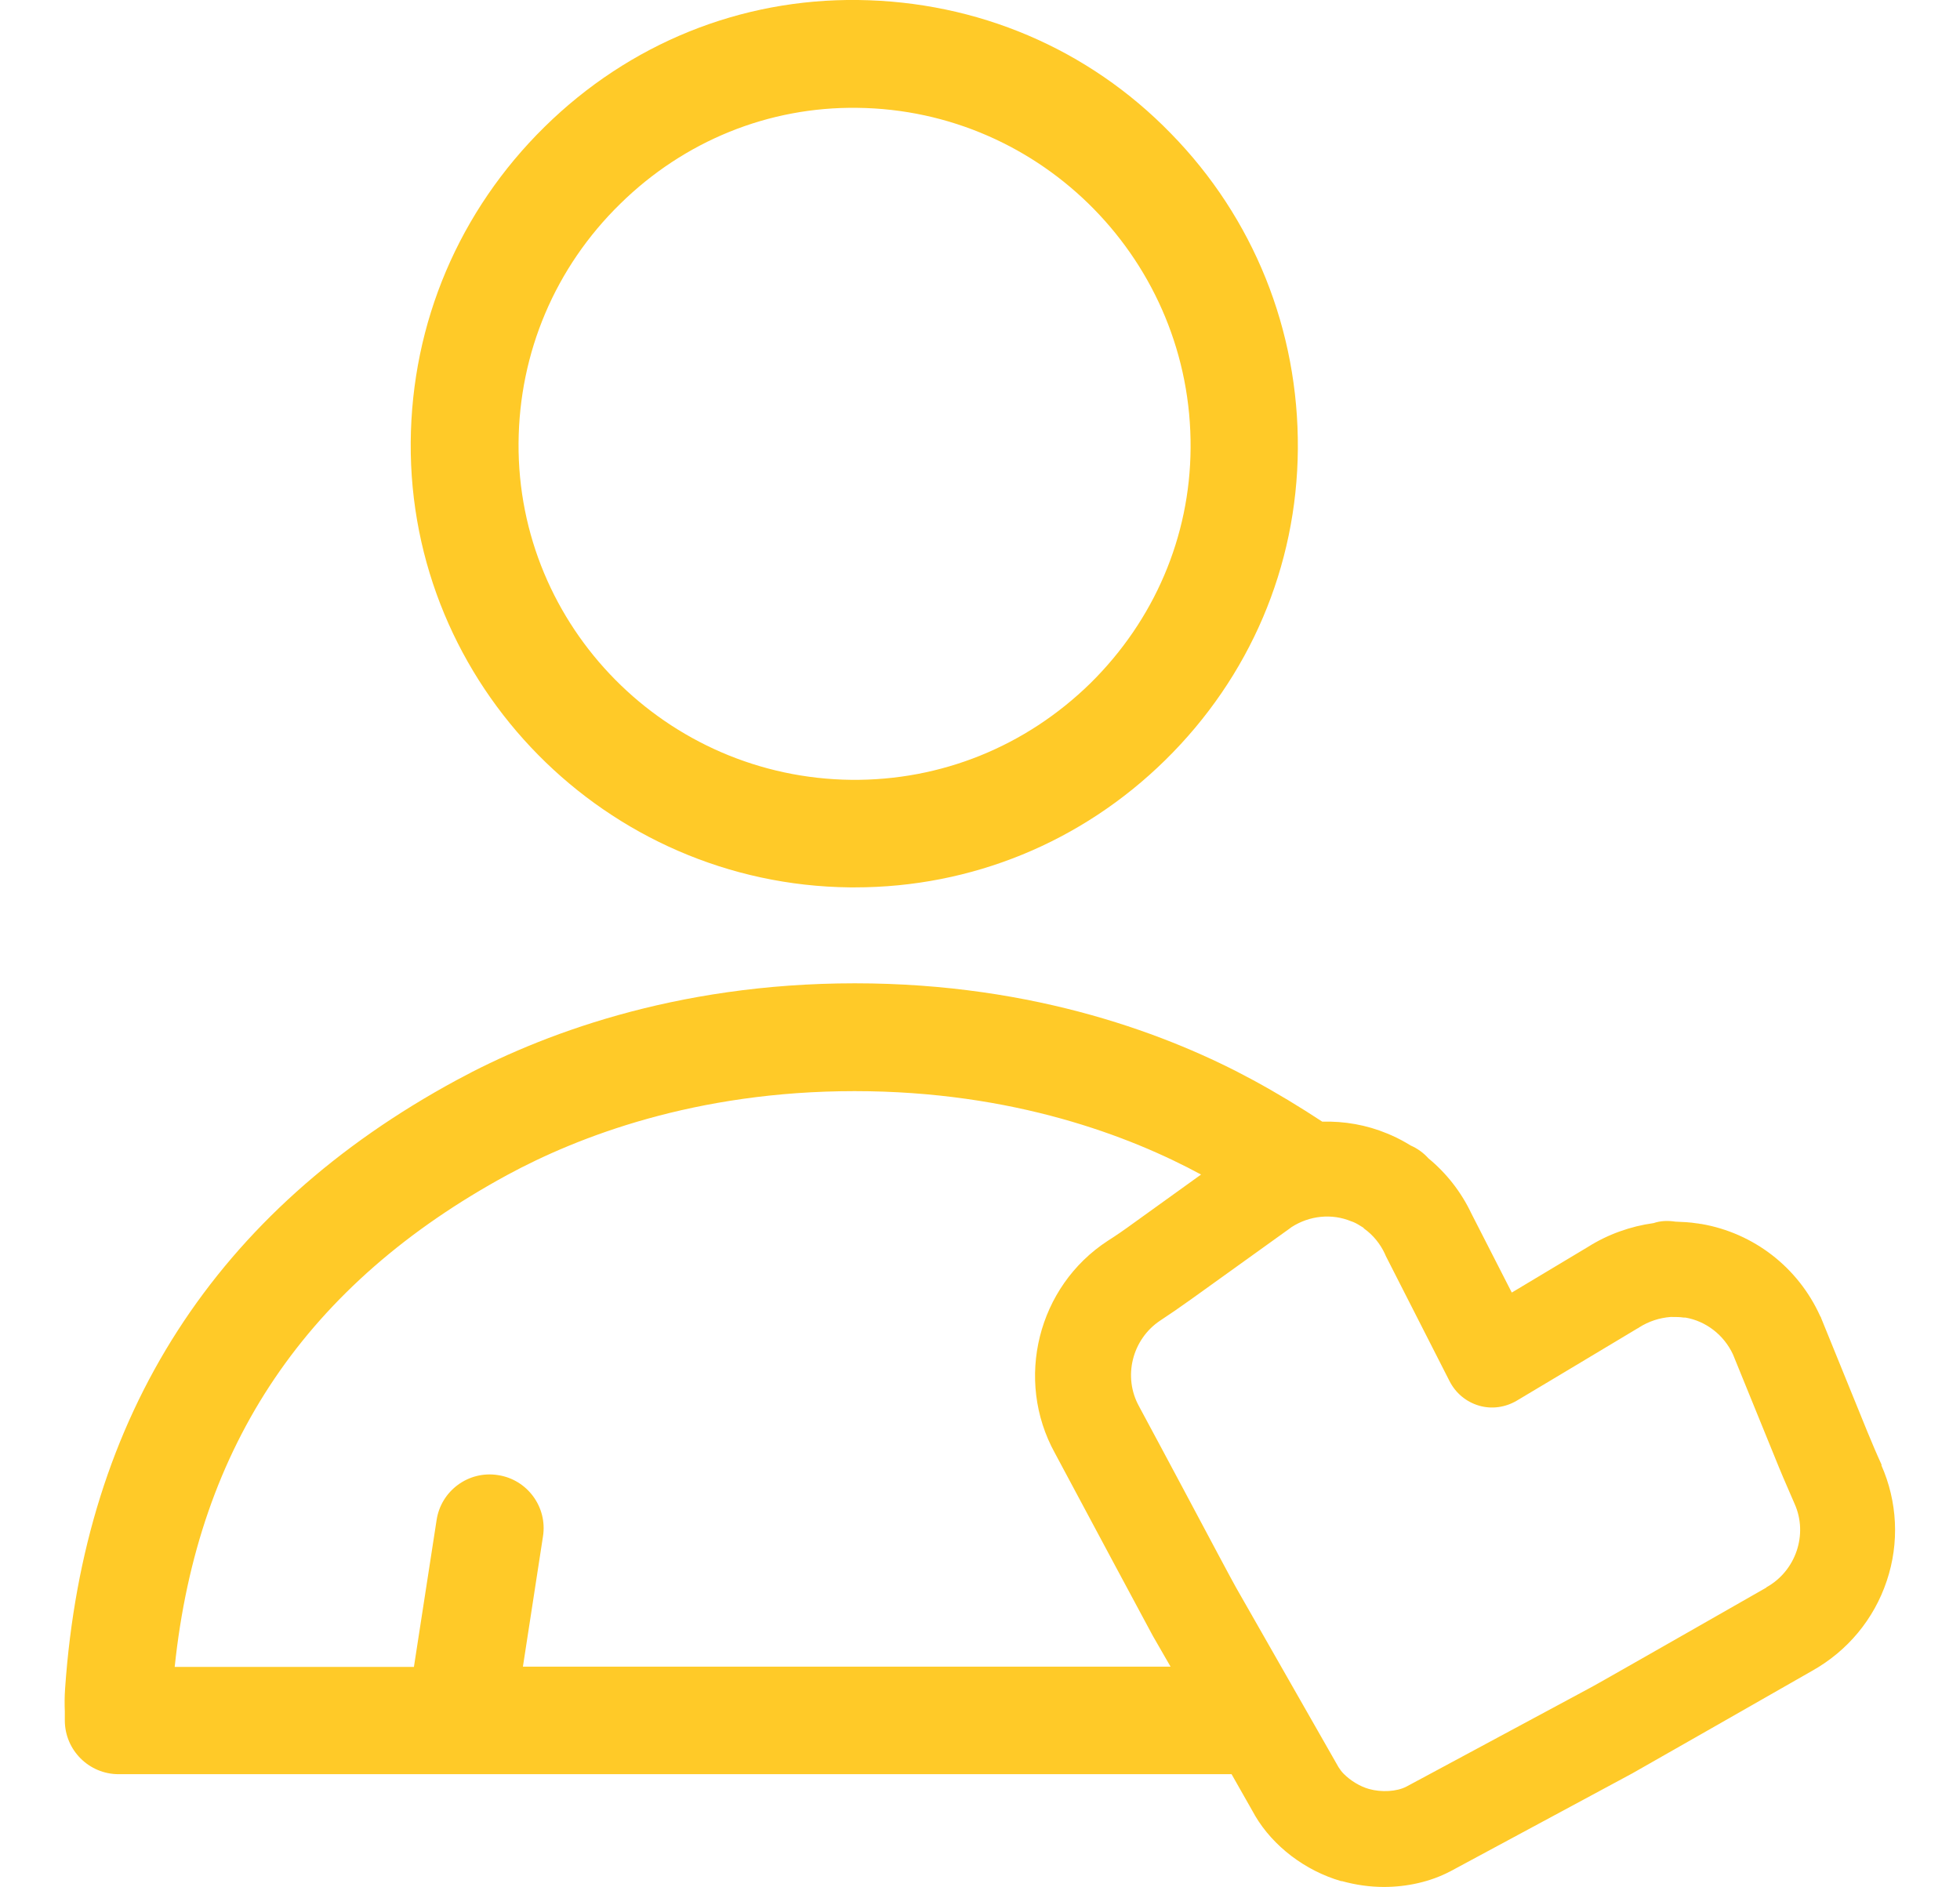 <?xml version="1.0" encoding="UTF-8"?>
<svg id="Capa_1" xmlns="http://www.w3.org/2000/svg" version="1.1" viewBox="0 0 674.3 649.3">
  <!-- Generator: Adobe Illustrator 29.4.0, SVG Export Plug-In . SVG Version: 2.1.0 Build 152)  -->
  <defs>
    <style>
      .st0 {
        fill: #ffca28;
      }
    </style>
  </defs>
  <path class="st0" d="M292.4,305.3c.6,0,1.2,0,1.7,0,40.1,0,78-15.5,106.8-43.8,29.1-28.6,45.3-66.6,45.6-107,.3-40.9-15.2-79.5-43.7-108.6C374.4,16.7,336.2.5,295.2,0c-40.5-.5-78.7,15-107.8,43.6-29.4,28.9-45.8,67.4-46.1,108.6-.6,83.5,67.2,152.2,151.1,153.1ZM213.4,70.1c22-21.6,51-33.4,81.5-33,63.8.7,115.2,53.2,114.7,117.1-.2,30.5-12.5,59.2-34.5,80.9-22.2,21.7-51.3,33.5-82.2,33.2-63.6-.7-114.9-52.6-114.5-115.8.2-31.2,12.6-60.5,35-82.4Z"/>
  <path class="st0" d="M647.4,504.1c-1.7-3.7-3.4-7.7-5-11.6l-15.9-39.1c0-.2-.2-.4-.3-.6-7.6-16.8-22.9-28.6-40.9-31.7-.5,0-1-.2-1.5-.2-2.4-.4-4.9-.5-7.4-.6-2.6-.4-5.2-.3-7.5.5-8,1.1-15.8,3.9-22.6,8.2l-26.2,15.7-13.9-27.2c-3.5-7.4-8.6-13.9-14.8-19-1.7-1.9-3.8-3.4-6.1-4.4-2.1-1.3-4.3-2.5-6.6-3.5-.5-.2-.9-.4-1.4-.6-7.2-3-14.8-4.3-22.4-4.1-7.6-5-15.5-9.8-23.8-14.3-28-15.2-74.5-33.3-137-33.3h0c-62.5,0-109,18.1-137,33.3-82.9,44.9-128.2,115.3-134.7,209.3-.2,2.8-.2,5.4-.1,7.9,0,1,0,2,0,3.1,0,10.2,8.3,18.5,18.5,18.5h117.5s0,0,0,0,0,0,0,0h265.4l8,14.1c0,0,0,.1.1.2,6.2,10.5,17.2,18.9,29.6,22.5.1,0,.2,0,.3,0,4.7,1.3,9.6,2,14.4,2,8,0,16-1.8,22.7-5.3,0,0,.1,0,.2-.1l62.6-33.7h0c3.6-2,44.2-25.2,61.9-35.3,12.1-6.8,21.2-17.7,25.6-30.9,4.4-13.1,3.7-27.3-1.9-39.9ZM294,573.4h-114.1l6.9-44.8c1.6-10.1-5.4-19.6-15.5-21.1-10.1-1.6-19.6,5.4-21.1,15.5l-7.8,50.5H60.1c8-76.4,45.5-131.8,114.5-169.3,24.2-13.1,64.6-28.8,119.4-28.8h0c54.7,0,95,15.6,119.2,28.7l-22.8,16.4c-3.7,2.7-6.6,4.7-9.3,6.4-24.1,15.7-32.1,47.8-18.2,73,11.9,22.3,31.8,59.4,33.7,62.9h0s6.1,10.6,6.1,10.6h-108.6ZM607.7,546.2c0,0-.1,0-.2.1-13,7.4-29.9,17.1-42.6,24.3-10,5.7-17.4,9.9-18.6,10.5,0,0,0,0,0,0l-54.3,29.2-8.2,4.4c-3.3,1.7-8.5,2-12.8.8,0,0,0,0,0,0-3.2-.9-6.4-2.9-8.7-5.2-.7-.7-1.3-1.5-1.8-2.3l-35.2-61.7s0,0,0,0c0,0,0,0,0,0-1-1.7-9.2-17.1-18.3-34.2-5.1-9.5-10.4-19.5-15-28,0,0,0-.1-.1-.2-5.7-10.2-2.4-23.2,7.3-29.6,0,0,0,0,0,0,3.2-2.1,6.4-4.3,10.6-7.3l33.7-24.2.8-.6c6.2-4,13.9-4.8,20.6-2,.2,0,.4.2.6.2,1.2.5,2.3,1.2,3.4,1.9,0,0,.2.1.2.2,0,0,.2.1.2.2,3.1,2.2,5.6,5.3,7.2,8.8,0,.2.2.3.2.5l22,43.2c2.1,4.1,5.7,7.1,10.1,8.4,4.4,1.3,9.1.6,13-1.7l14.4-8.6,27.2-16.3c.2,0,.3-.2.5-.3,3.3-2.1,7-3.3,10.8-3.6,0,0,.2,0,.3,0,0,0,.2,0,.3,0,1.3,0,2.6,0,3.9.2.2,0,.4,0,.6,0,7.1,1.2,13.3,6,16.4,12.7l15.8,38.8c1.8,4.4,3.7,8.6,5.4,12.6,4.7,10.5.4,23.1-9.7,28.7Z"/>
</svg>